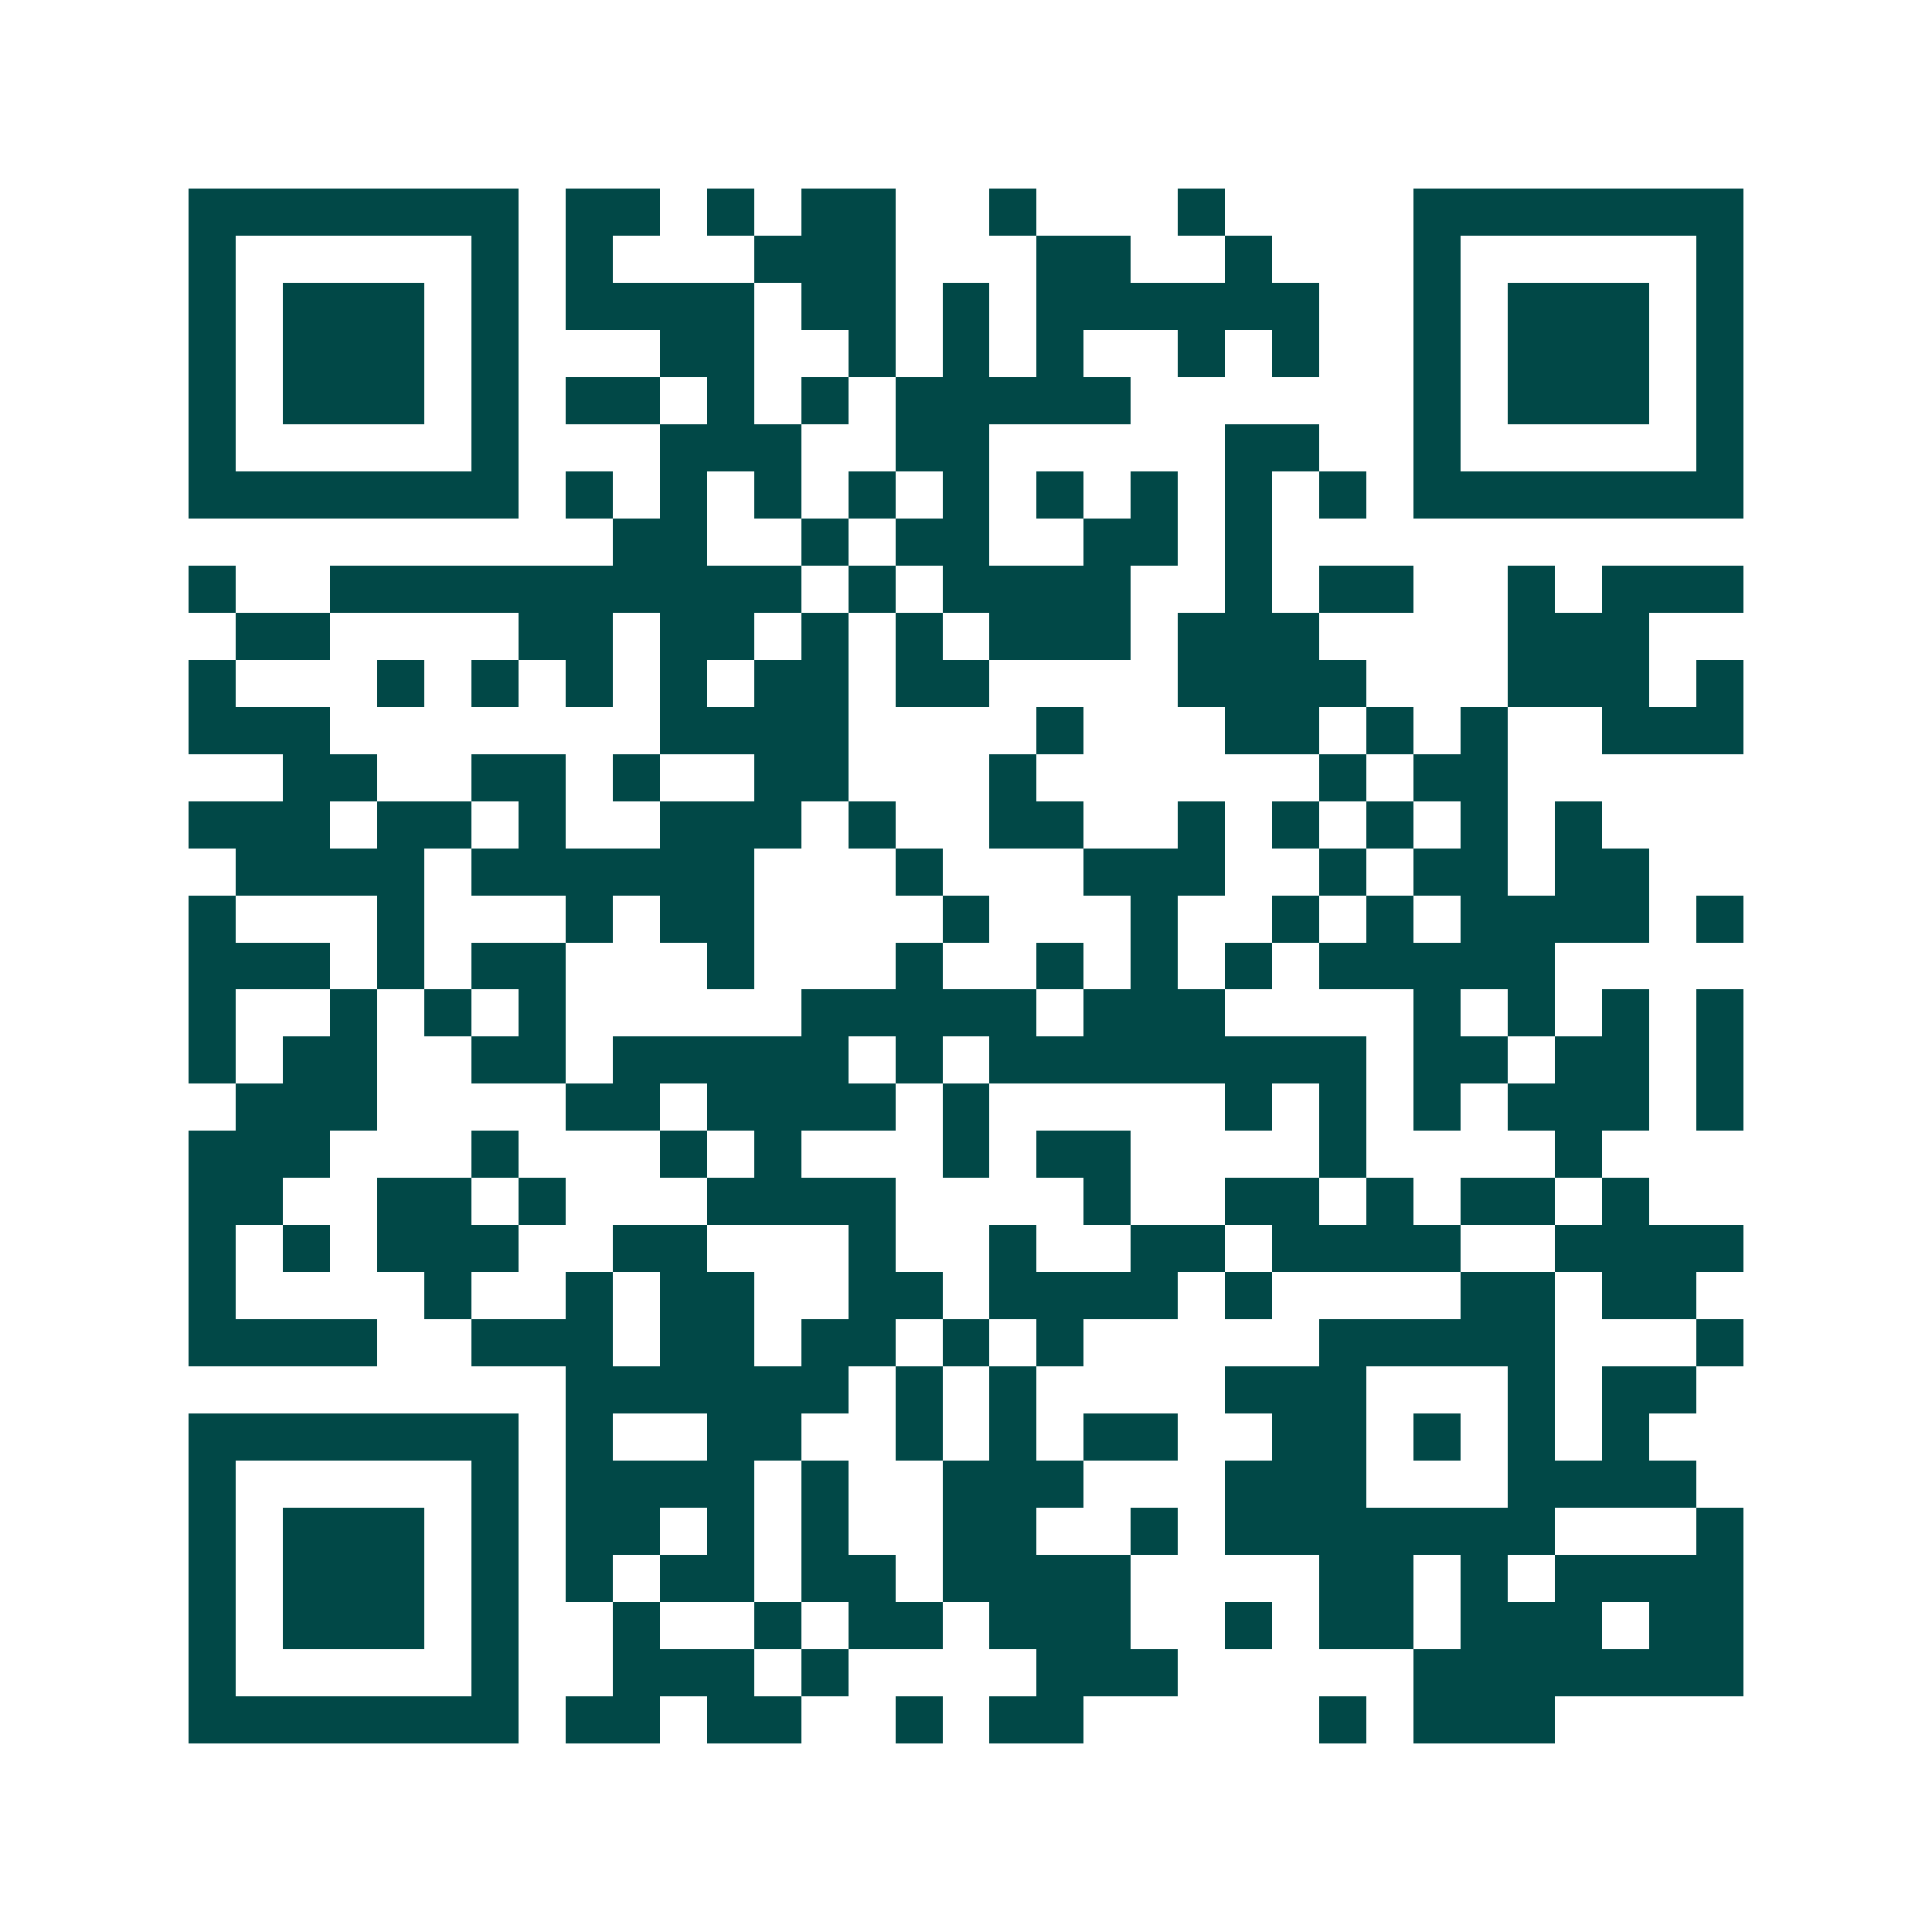 <svg xmlns="http://www.w3.org/2000/svg" width="200" height="200" viewBox="0 0 41 41" shape-rendering="crispEdges"><path fill="#ffffff" d="M0 0h41v41H0z"/><path stroke="#014847" d="M4 4.5h7m1 0h2m1 0h1m1 0h2m2 0h1m3 0h1m4 0h7M4 5.5h1m5 0h1m1 0h1m3 0h3m3 0h2m2 0h1m3 0h1m5 0h1M4 6.5h1m1 0h3m1 0h1m1 0h4m1 0h2m1 0h1m1 0h6m2 0h1m1 0h3m1 0h1M4 7.5h1m1 0h3m1 0h1m3 0h2m2 0h1m1 0h1m1 0h1m2 0h1m1 0h1m2 0h1m1 0h3m1 0h1M4 8.5h1m1 0h3m1 0h1m1 0h2m1 0h1m1 0h1m1 0h5m6 0h1m1 0h3m1 0h1M4 9.5h1m5 0h1m3 0h3m2 0h2m5 0h2m2 0h1m5 0h1M4 10.5h7m1 0h1m1 0h1m1 0h1m1 0h1m1 0h1m1 0h1m1 0h1m1 0h1m1 0h1m1 0h7M13 11.5h2m2 0h1m1 0h2m2 0h2m1 0h1M4 12.5h1m2 0h10m1 0h1m1 0h4m2 0h1m1 0h2m2 0h1m1 0h3M5 13.5h2m4 0h2m1 0h2m1 0h1m1 0h1m1 0h3m1 0h3m4 0h3M4 14.5h1m3 0h1m1 0h1m1 0h1m1 0h1m1 0h2m1 0h2m4 0h4m3 0h3m1 0h1M4 15.5h3m7 0h4m4 0h1m3 0h2m1 0h1m1 0h1m2 0h3M6 16.5h2m2 0h2m1 0h1m2 0h2m3 0h1m6 0h1m1 0h2M4 17.5h3m1 0h2m1 0h1m2 0h3m1 0h1m2 0h2m2 0h1m1 0h1m1 0h1m1 0h1m1 0h1M5 18.5h4m1 0h6m3 0h1m3 0h3m2 0h1m1 0h2m1 0h2M4 19.5h1m3 0h1m3 0h1m1 0h2m4 0h1m3 0h1m2 0h1m1 0h1m1 0h4m1 0h1M4 20.5h3m1 0h1m1 0h2m3 0h1m3 0h1m2 0h1m1 0h1m1 0h1m1 0h5M4 21.5h1m2 0h1m1 0h1m1 0h1m5 0h5m1 0h3m4 0h1m1 0h1m1 0h1m1 0h1M4 22.5h1m1 0h2m2 0h2m1 0h5m1 0h1m1 0h8m1 0h2m1 0h2m1 0h1M5 23.5h3m4 0h2m1 0h4m1 0h1m5 0h1m1 0h1m1 0h1m1 0h3m1 0h1M4 24.5h3m3 0h1m3 0h1m1 0h1m3 0h1m1 0h2m4 0h1m4 0h1M4 25.5h2m2 0h2m1 0h1m3 0h4m4 0h1m2 0h2m1 0h1m1 0h2m1 0h1M4 26.5h1m1 0h1m1 0h3m2 0h2m3 0h1m2 0h1m2 0h2m1 0h4m2 0h4M4 27.5h1m4 0h1m2 0h1m1 0h2m2 0h2m1 0h4m1 0h1m4 0h2m1 0h2M4 28.5h4m2 0h3m1 0h2m1 0h2m1 0h1m1 0h1m5 0h5m3 0h1M12 29.5h6m1 0h1m1 0h1m4 0h3m3 0h1m1 0h2M4 30.5h7m1 0h1m2 0h2m2 0h1m1 0h1m1 0h2m2 0h2m1 0h1m1 0h1m1 0h1M4 31.5h1m5 0h1m1 0h4m1 0h1m2 0h3m3 0h3m3 0h4M4 32.5h1m1 0h3m1 0h1m1 0h2m1 0h1m1 0h1m2 0h2m2 0h1m1 0h7m3 0h1M4 33.5h1m1 0h3m1 0h1m1 0h1m1 0h2m1 0h2m1 0h4m4 0h2m1 0h1m1 0h4M4 34.5h1m1 0h3m1 0h1m2 0h1m2 0h1m1 0h2m1 0h3m2 0h1m1 0h2m1 0h3m1 0h2M4 35.5h1m5 0h1m2 0h3m1 0h1m4 0h3m5 0h7M4 36.5h7m1 0h2m1 0h2m2 0h1m1 0h2m5 0h1m1 0h3"/></svg>
